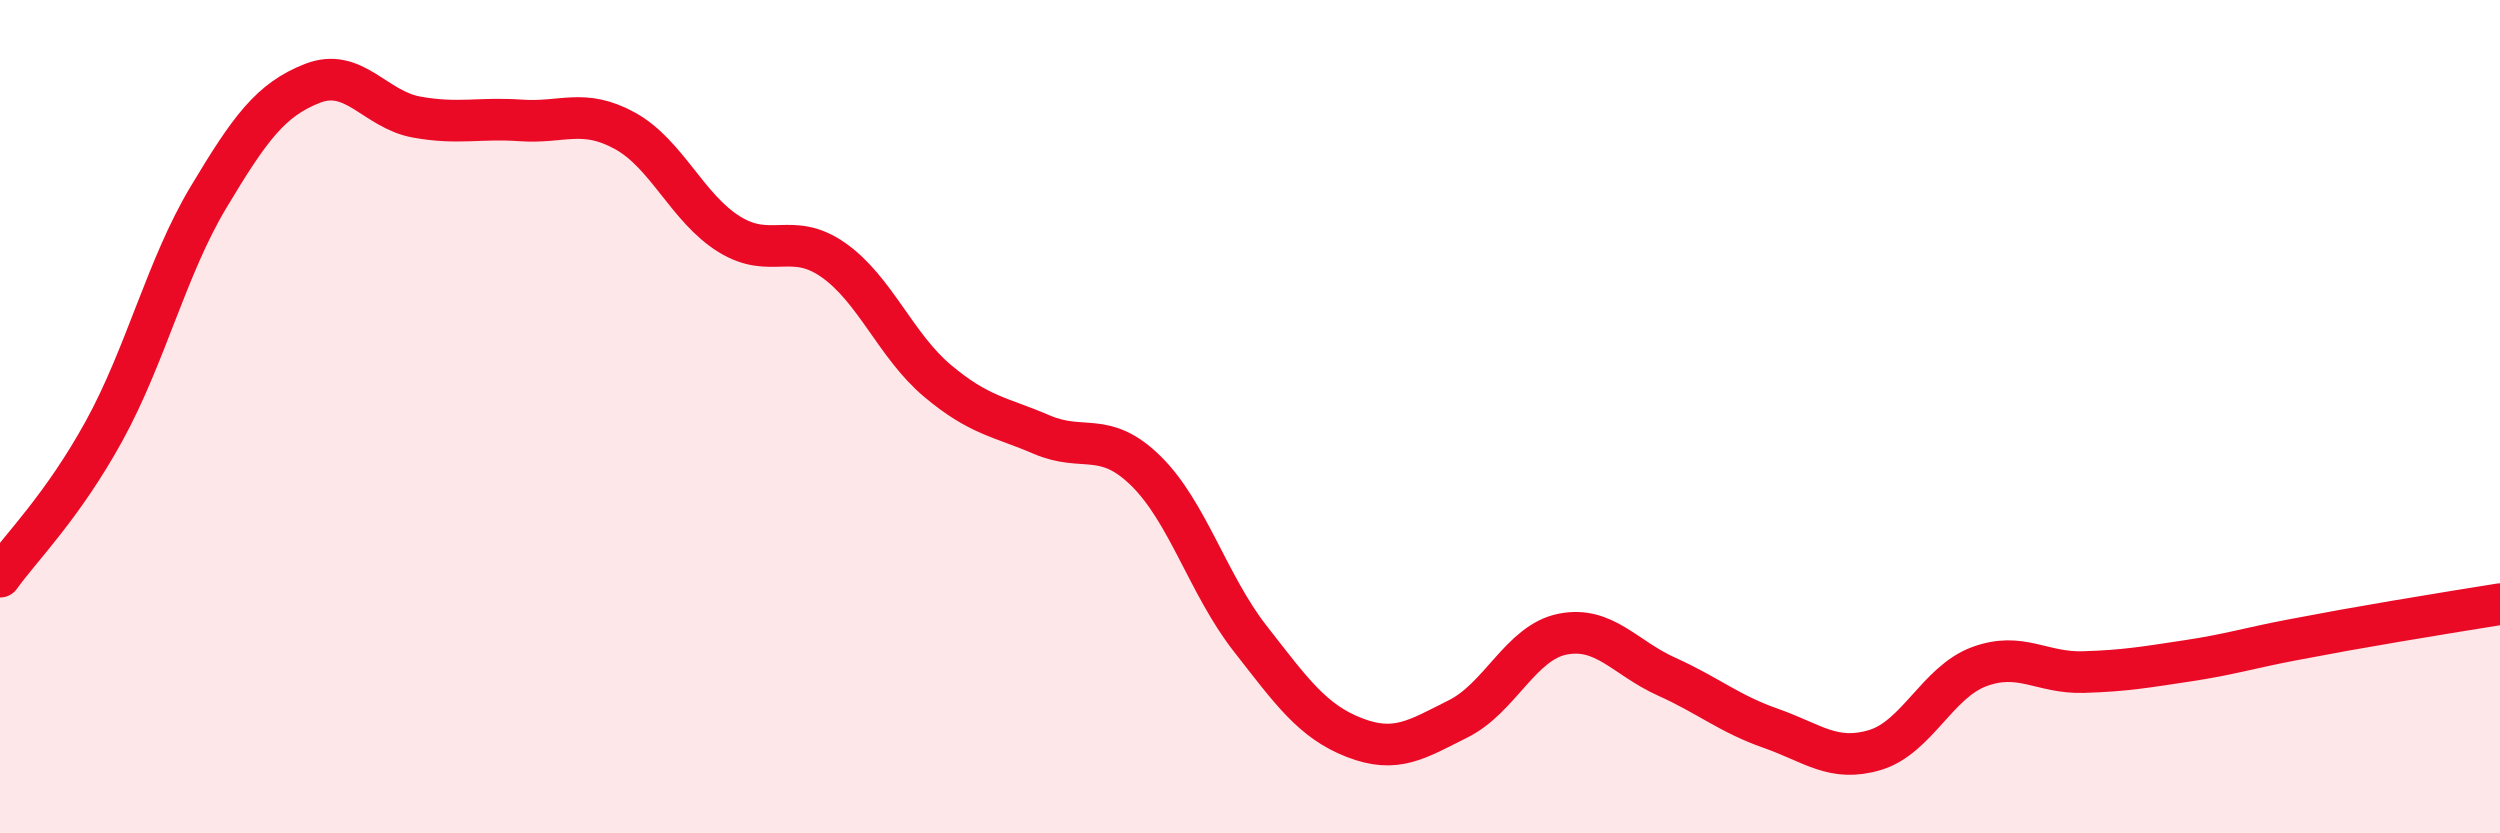 
    <svg width="60" height="20" viewBox="0 0 60 20" xmlns="http://www.w3.org/2000/svg">
      <path
        d="M 0,13.84 C 0.5,13.14 1.5,12.16 2.5,10.34 C 3.5,8.52 4,6.41 5,4.74 C 6,3.07 6.5,2.39 7.5,2 C 8.5,1.61 9,2.63 10,2.81 C 11,2.99 11.5,2.82 12.5,2.89 C 13.5,2.96 14,2.59 15,3.14 C 16,3.69 16.5,5 17.5,5.62 C 18.5,6.24 19,5.54 20,6.24 C 21,6.94 21.5,8.3 22.5,9.14 C 23.5,9.98 24,10 25,10.43 C 26,10.86 26.5,10.32 27.5,11.3 C 28.5,12.28 29,14.04 30,15.32 C 31,16.6 31.5,17.31 32.5,17.7 C 33.5,18.09 34,17.75 35,17.25 C 36,16.75 36.5,15.42 37.5,15.22 C 38.5,15.02 39,15.79 40,16.24 C 41,16.69 41.5,17.13 42.5,17.48 C 43.5,17.83 44,18.3 45,18 C 46,17.7 46.5,16.37 47.5,16 C 48.5,15.63 49,16.16 50,16.13 C 51,16.1 51.5,16.01 52.5,15.86 C 53.5,15.71 54,15.55 55,15.36 C 56,15.17 56.5,15.08 57.5,14.91 C 58.5,14.74 59.5,14.58 60,14.5L60 20L0 20Z"
        fill="#EB0A25"
        opacity="0.1"
        stroke-linecap="round"
        stroke-linejoin="round"
      />
      <path
        d="M 0,13.84 C 0.5,13.14 1.5,12.16 2.5,10.34 C 3.5,8.52 4,6.41 5,4.74 C 6,3.07 6.5,2.39 7.5,2 C 8.5,1.61 9,2.63 10,2.81 C 11,2.99 11.5,2.82 12.5,2.89 C 13.5,2.96 14,2.59 15,3.14 C 16,3.69 16.5,5 17.5,5.62 C 18.5,6.24 19,5.54 20,6.24 C 21,6.94 21.5,8.3 22.5,9.14 C 23.5,9.98 24,10 25,10.43 C 26,10.86 26.5,10.32 27.5,11.3 C 28.5,12.28 29,14.04 30,15.32 C 31,16.6 31.5,17.31 32.5,17.7 C 33.5,18.09 34,17.75 35,17.25 C 36,16.75 36.5,15.42 37.5,15.22 C 38.5,15.02 39,15.79 40,16.24 C 41,16.69 41.5,17.13 42.5,17.48 C 43.5,17.83 44,18.3 45,18 C 46,17.7 46.5,16.37 47.5,16 C 48.5,15.63 49,16.16 50,16.13 C 51,16.1 51.5,16.01 52.5,15.86 C 53.5,15.71 54,15.55 55,15.36 C 56,15.17 56.5,15.08 57.5,14.91 C 58.5,14.74 59.5,14.58 60,14.5"
        stroke="#EB0A25"
        stroke-width="1"
        fill="none"
        stroke-linecap="round"
        stroke-linejoin="round"
      />
    </svg>
  